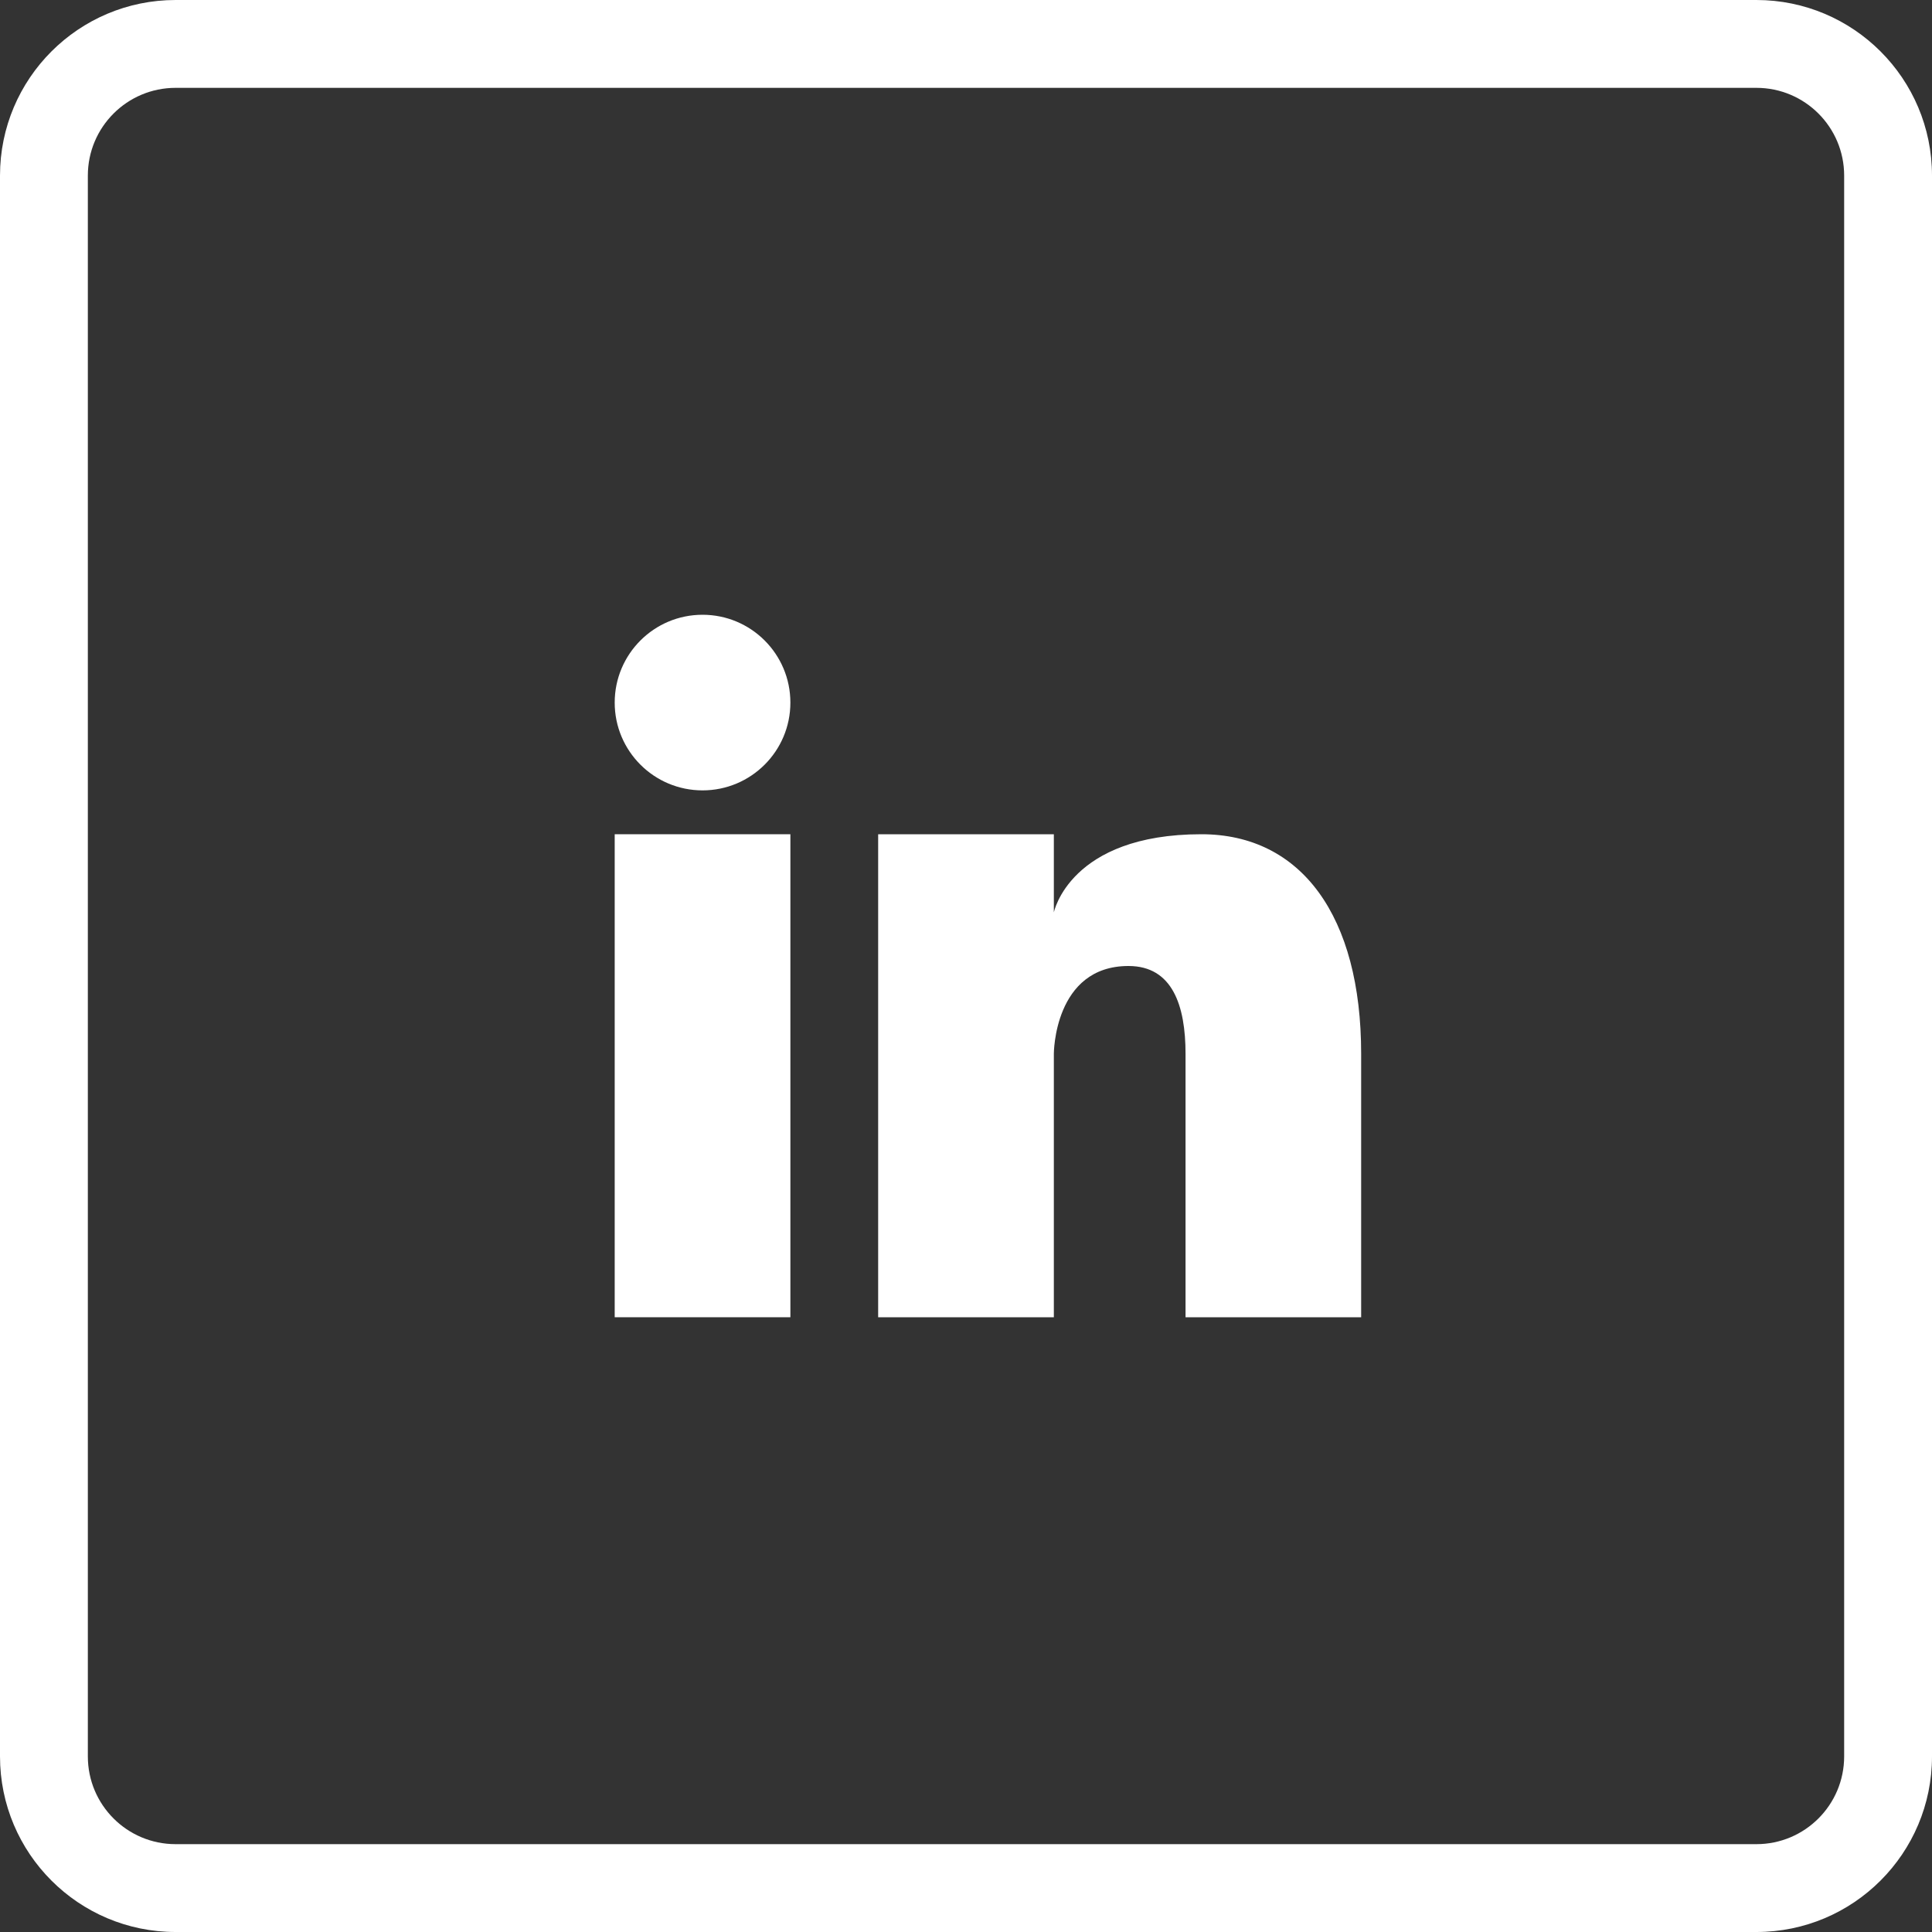 <svg width="30" height="30" viewBox="0 0 30 30" fill="none" xmlns="http://www.w3.org/2000/svg">
<rect x="0" y="0" width="30" height="30" fill="#333333" stroke="none"/>
<path d="M12.273 12.954H9.545V20.454H12.273V12.954Z" fill="white"/>
<path d="M10.909 12.273C11.662 12.273 12.273 11.663 12.273 10.91C12.273 10.156 11.662 9.546 10.909 9.546C10.156 9.546 9.545 10.156 9.545 10.91C9.545 11.663 10.156 12.273 10.909 12.273Z" fill="white"/>
<path d="M27.273 0H2.727C1.221 0 0 1.221 0 2.727V27.273C0 28.779 1.221 30 2.727 30H27.273C28.779 30 30 28.779 30 27.273V2.727C30 1.221 28.779 0 27.273 0ZM28.636 27.273C28.636 28.026 28.026 28.636 27.273 28.636H2.727C1.974 28.636 1.364 28.026 1.364 27.273V2.727C1.364 1.974 1.974 1.364 2.727 1.364H27.273C28.026 1.364 28.636 1.974 28.636 2.727V27.273Z" fill="white"/>
<path d="M18.655 12.954C16.609 12.954 16.364 14.168 16.364 14.168V12.954H13.636V20.454H16.364V16.363C16.364 16.363 16.364 15 17.523 15C18.205 15 18.409 15.613 18.409 16.363V20.454H21.136V16.363C21.136 14.229 20.209 12.954 18.655 12.954Z" fill="white"/>
</svg>
